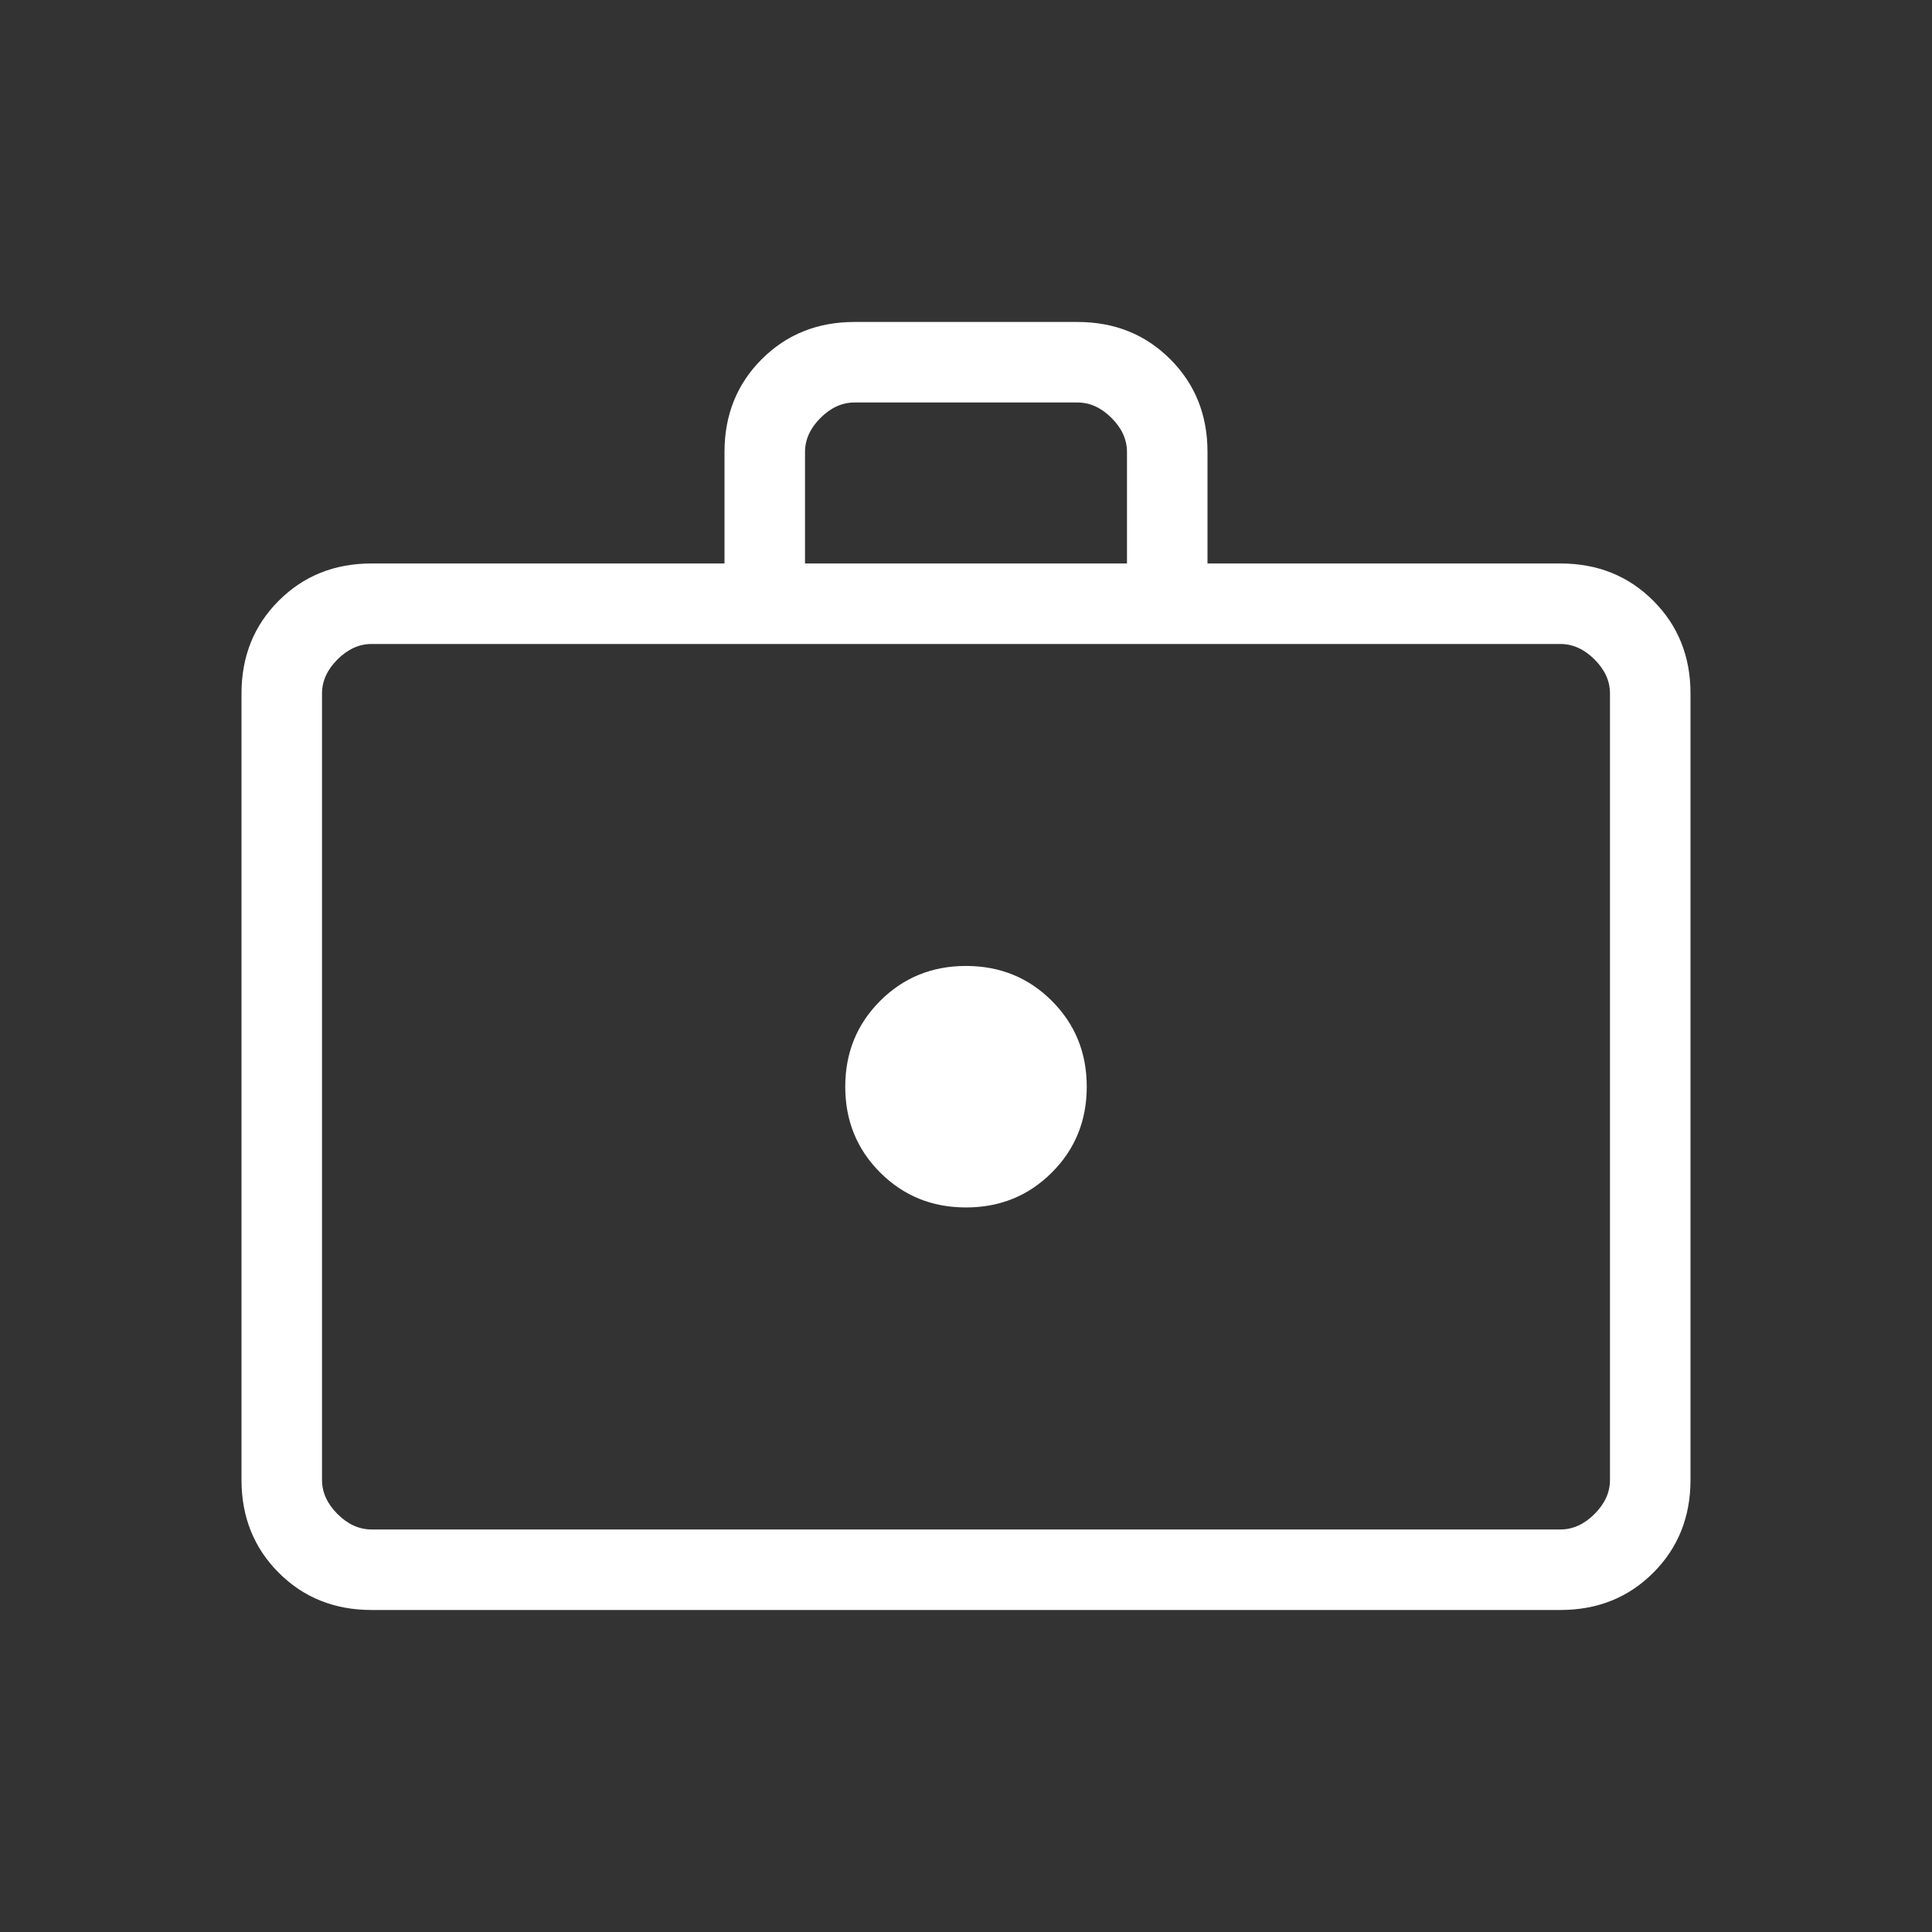 <svg xmlns="http://www.w3.org/2000/svg" width="40" height="40" viewBox="0 0 40 40" fill="none"><rect x="0" y="0" width="40" height="40" fill="#333333" stroke="none"/><mask id="mask0_3120_13081" style="mask-type:alpha" maskUnits="userSpaceOnUse" x="0" y="0" width="40" height="40"><rect width="40" height="40" fill="#D9D9D9"></rect></mask><g mask="url(#mask0_3120_13081)"><path d="M20 24.999C20.703 24.999 21.295 24.758 21.777 24.276C22.259 23.795 22.5 23.202 22.5 22.499C22.5 21.796 22.259 21.204 21.777 20.722C21.295 20.24 20.703 19.999 20 19.999C19.297 19.999 18.705 20.24 18.223 20.722C17.741 21.204 17.5 21.796 17.5 22.499C17.5 23.202 17.741 23.795 18.223 24.276C18.705 24.758 19.297 24.999 20 24.999ZM7.692 33.333C6.925 33.333 6.285 33.076 5.771 32.562C5.257 32.048 5 31.407 5 30.64V14.358C5 13.591 5.257 12.951 5.771 12.437C6.285 11.923 6.925 11.666 7.692 11.666H15V9.358C15 8.591 15.257 7.951 15.771 7.437C16.285 6.923 16.925 6.666 17.692 6.666H22.308C23.075 6.666 23.715 6.923 24.229 7.437C24.743 7.951 25 8.591 25 9.358V11.666H32.307C33.075 11.666 33.715 11.923 34.229 12.437C34.743 12.951 35 13.591 35 14.358V30.64C35 31.407 34.743 32.048 34.229 32.562C33.715 33.076 33.075 33.333 32.307 33.333H7.692ZM7.692 31.666H32.307C32.564 31.666 32.799 31.559 33.013 31.346C33.227 31.132 33.333 30.897 33.333 30.64V14.358C33.333 14.102 33.227 13.867 33.013 13.653C32.799 13.44 32.564 13.333 32.307 13.333H7.692C7.436 13.333 7.201 13.44 6.987 13.653C6.773 13.867 6.667 14.102 6.667 14.358V30.64C6.667 30.897 6.773 31.132 6.987 31.346C7.201 31.559 7.436 31.666 7.692 31.666ZM16.667 11.666H23.333V9.358C23.333 9.102 23.227 8.867 23.013 8.653C22.799 8.439 22.564 8.333 22.308 8.333H17.692C17.436 8.333 17.201 8.439 16.987 8.653C16.773 8.867 16.667 9.102 16.667 9.358V11.666Z" fill="white"></path></g></svg>